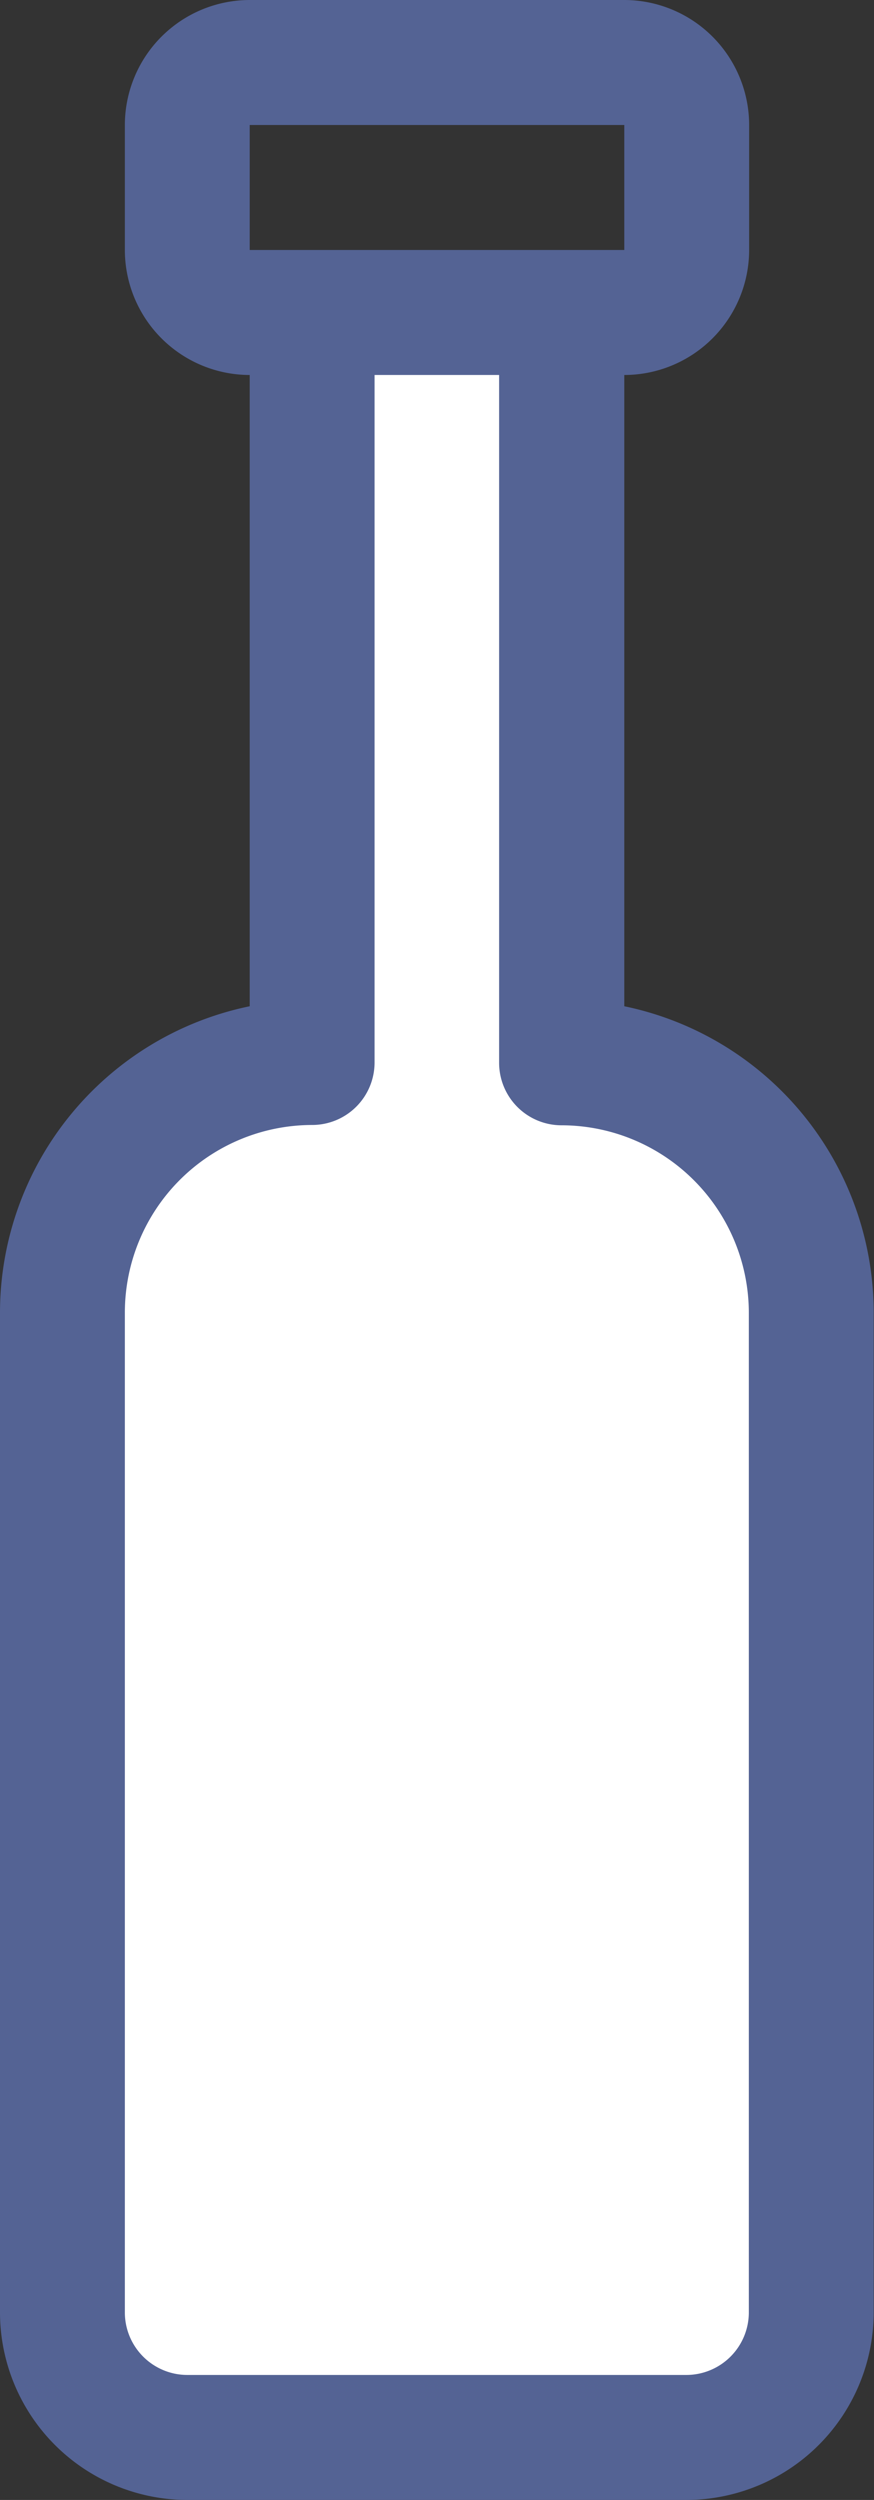 <svg id="bottle" xmlns="http://www.w3.org/2000/svg" width="11.032" height="31.52" viewBox="0 0 11.032 31.52">
                    <rect x="0" y="0" width="11.032" height="31.52" fill="#333333" stroke="none"/>
                    <defs>
                        <style>
                            .x {
                                fill: #ffffff;
                            }

                            .y {
                                fill: #546394;
                            }
                        </style>
                    </defs>
                    <g transform="translate(-1349.373 -1145.421)">
                        <path class="x" d="M1353.445,1149.865v8.049l-.633,1.134-1.475.408-.906.953-.41,2.494v12.425l.7.907h7.574l1.314-.612v-14.285l-.566-1.2-.748-1.088a3.551,3.551,0,0,0-.838-.272,6.191,6.191,0,0,1-1.021-.272v-8.639l-.453-.771h-1.475Z" />
                        <path class="y" d="M199.88,12.687V4.728a1.578,1.578,0,0,0,1.576-1.576V1.576A1.578,1.578,0,0,0,199.88,0h-4.728a1.578,1.578,0,0,0-1.576,1.576V3.152a1.578,1.578,0,0,0,1.576,1.576v7.959A3.947,3.947,0,0,0,192,16.548V29.156a2.367,2.367,0,0,0,2.364,2.364h6.3a2.367,2.367,0,0,0,2.364-2.364V16.548A3.947,3.947,0,0,0,199.88,12.687ZM195.152,1.576h4.728V3.152h-4.728Zm6.3,27.58a.789.789,0,0,1-.788.788h-6.3a.789.789,0,0,1-.788-.788V16.548a2.367,2.367,0,0,1,2.364-2.364.788.788,0,0,0,.788-.788V4.728H198.3V13.4a.788.788,0,0,0,.788.788,2.367,2.367,0,0,1,2.364,2.364Z" transform="translate(1157.373 1145.421)" />
                    </g>
                </svg>